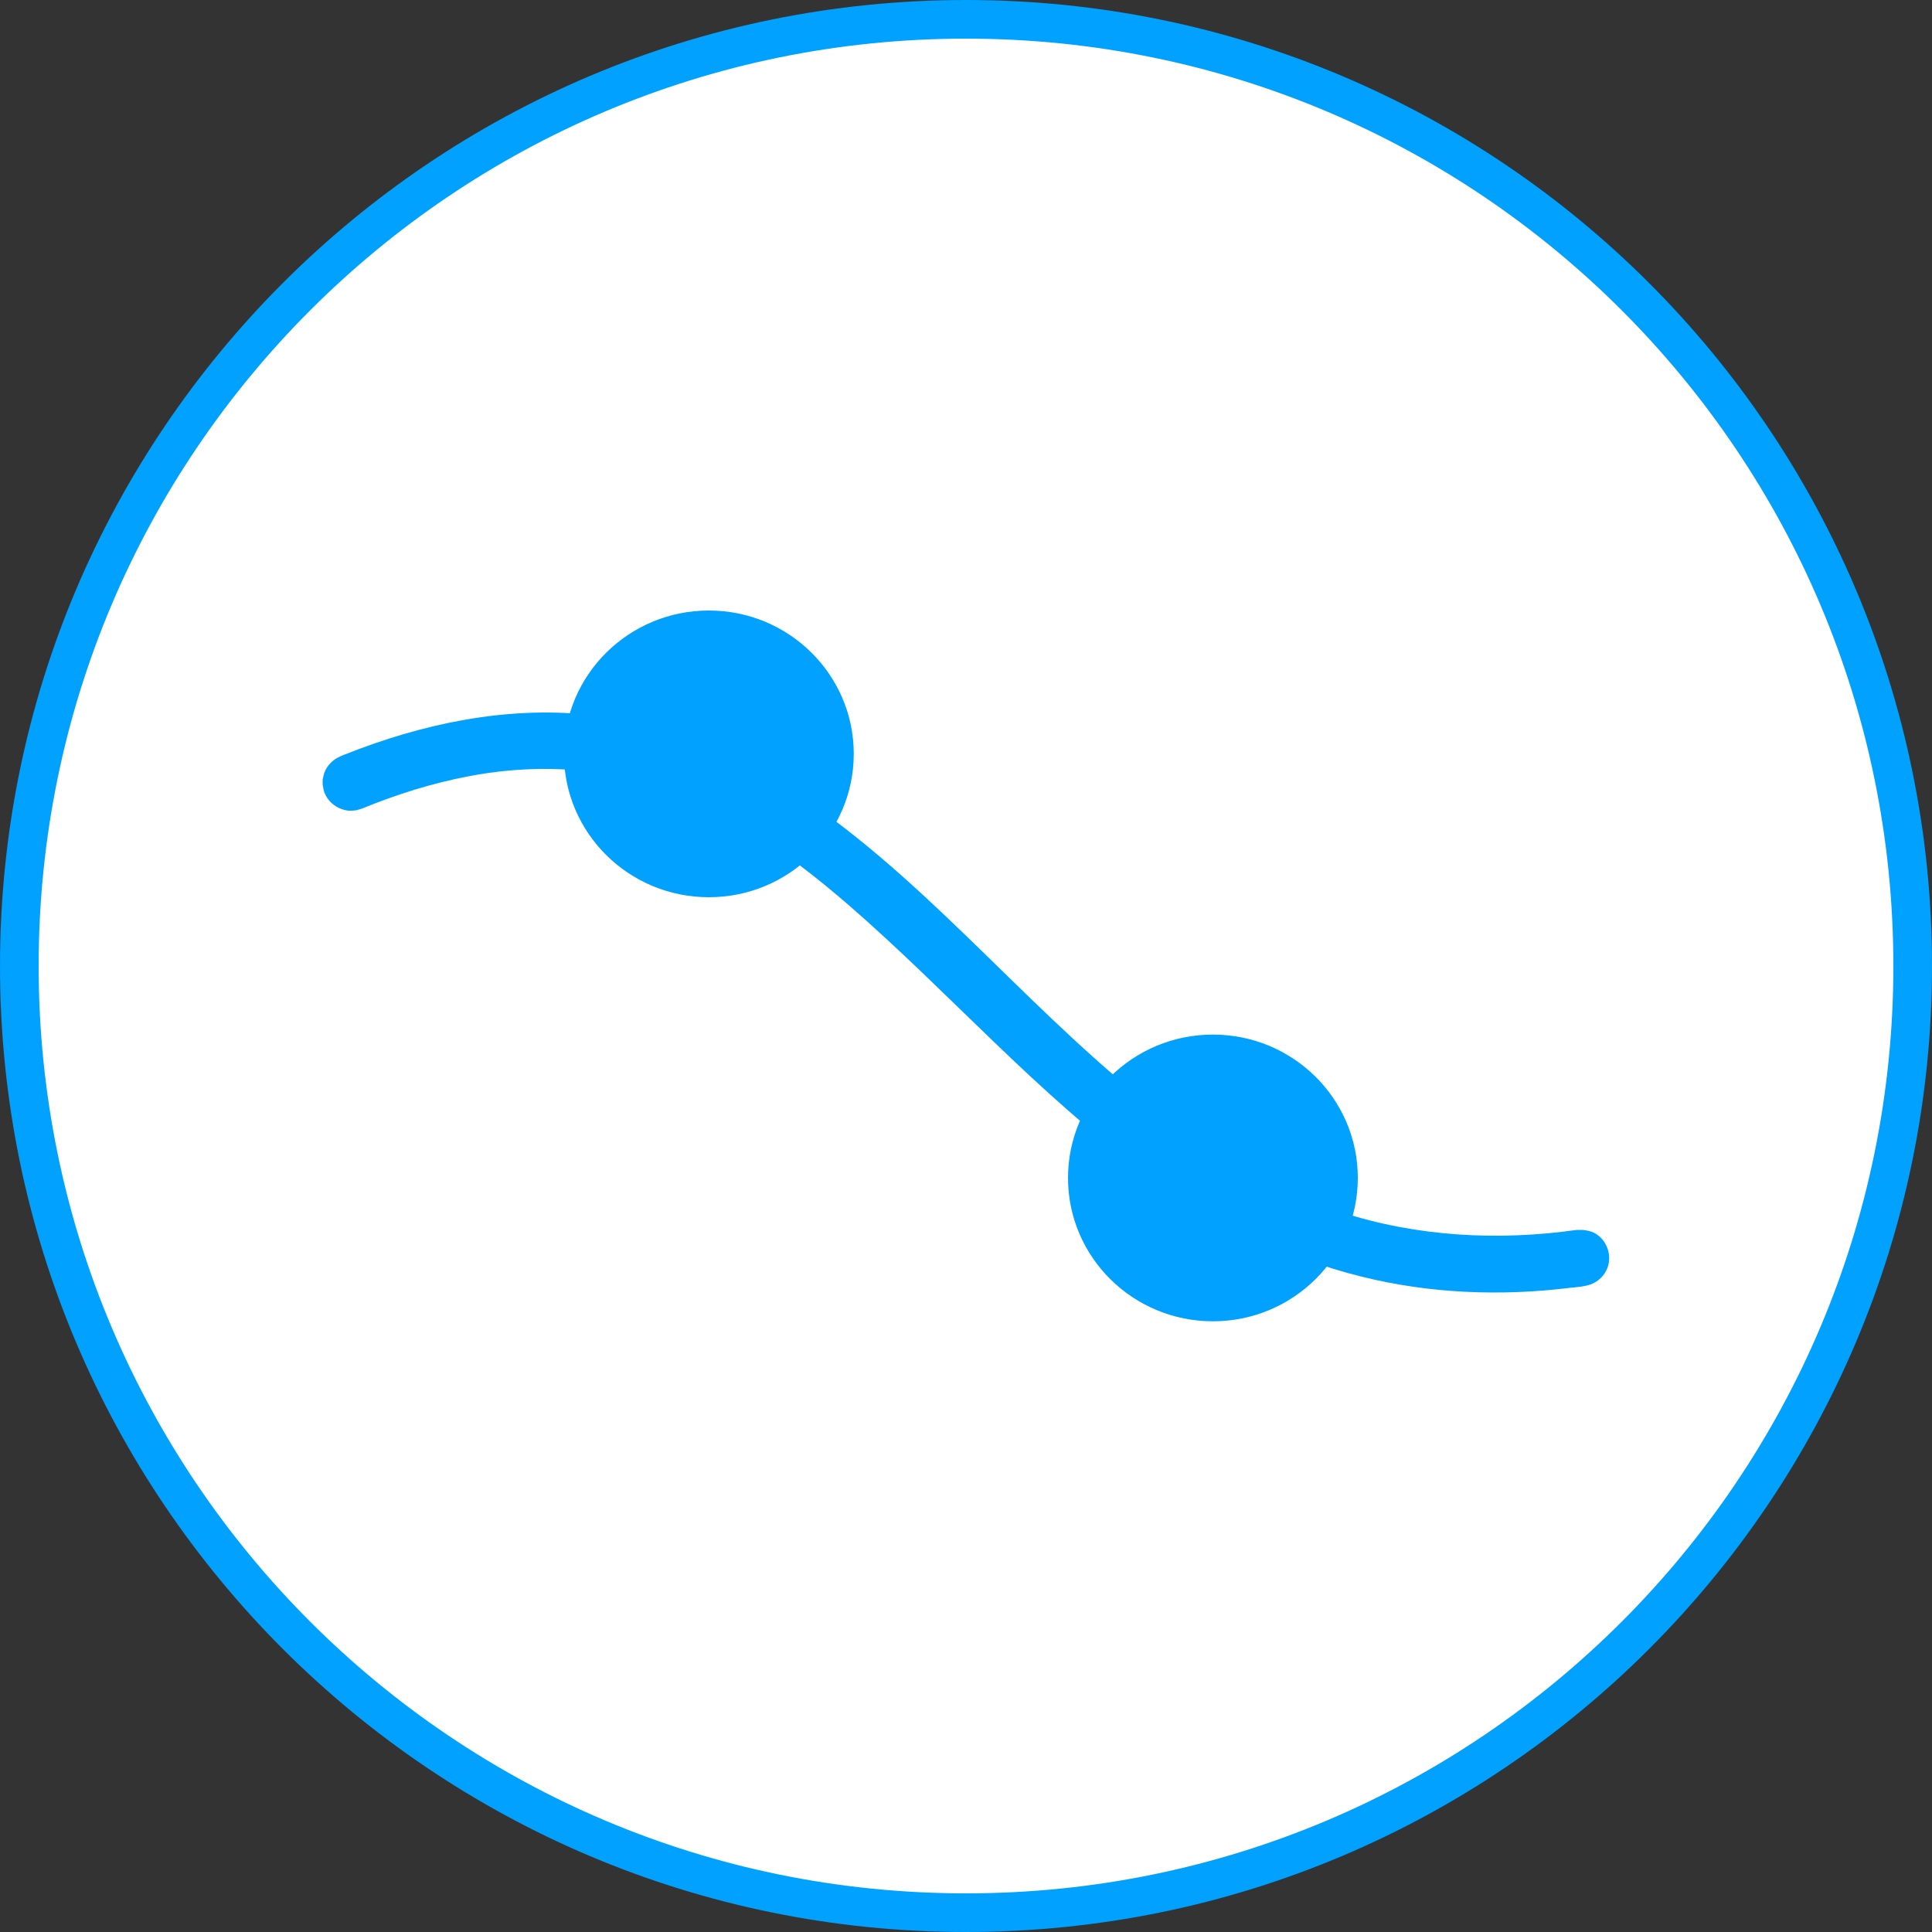 <svg width="50" height="50" viewBox="0 0 50 50" fill="none" xmlns="http://www.w3.org/2000/svg">
<rect x="0" y="0" width="50" height="50" fill="#333333" stroke="none"/>
<g id="METex14 Skipping Mutations ">
<path id="Vector" d="M49.5 25C49.5 38.529 38.529 49.5 25 49.5C11.471 49.5 0.5 38.534 0.5 25C0.5 11.466 11.471 0.5 25 0.5C38.529 0.5 49.5 11.471 49.5 25Z" fill="white" stroke="#00A1FF"/>
<path id="Vector_2" d="M35.14 30.485C35.14 32.535 33.46 34.195 31.39 34.195C29.32 34.195 27.64 32.535 27.64 30.485C27.64 28.435 29.32 26.775 31.39 26.775C33.46 26.775 35.14 28.435 35.14 30.485Z" fill="#00A1FF"/>
<path id="Vector_3" d="M22.095 19.51C22.095 21.56 20.415 23.22 18.345 23.22C16.275 23.22 14.595 21.56 14.595 19.51C14.595 17.46 16.275 15.8 18.345 15.8C20.415 15.8 22.095 17.46 22.095 19.51Z" fill="#00A1FF"/>
<path id="Vector_4" d="M8.355 20.16C8.365 20.11 8.375 20.06 8.39 20.01C8.44 19.865 8.54 19.74 8.67 19.65C8.71 19.62 8.76 19.6 8.805 19.575L8.85 19.555C8.87 19.545 8.895 19.535 8.915 19.53C10.905 18.735 13.07 18.275 15.205 18.495C16.995 18.68 18.715 19.35 20.25 20.305C23.735 22.48 26.335 25.855 29.595 28.465C31.13 29.695 32.825 30.755 34.695 31.365C36.65 32.005 38.77 32.12 40.805 31.83H40.96C41.06 31.84 41.165 31.86 41.255 31.905C41.575 32.07 41.735 32.485 41.595 32.825C41.52 33.015 41.36 33.17 41.165 33.24C40.995 33.3 40.805 33.31 40.62 33.33C38.82 33.55 36.99 33.475 35.24 33.04C33.21 32.54 31.315 31.55 29.63 30.335C26.84 28.315 24.565 25.68 21.965 23.425C20.32 22 18.49 20.72 16.38 20.18C14.995 19.825 13.53 19.82 12.125 20.09C11.18 20.27 10.26 20.56 9.37 20.925L9.22 20.97C9.085 20.98 9.045 20.995 8.91 20.96C8.71 20.91 8.53 20.775 8.435 20.595C8.37 20.475 8.375 20.435 8.35 20.3C8.35 20.25 8.35 20.2 8.35 20.145" fill="#00A1FF"/>
</g>
</svg>

